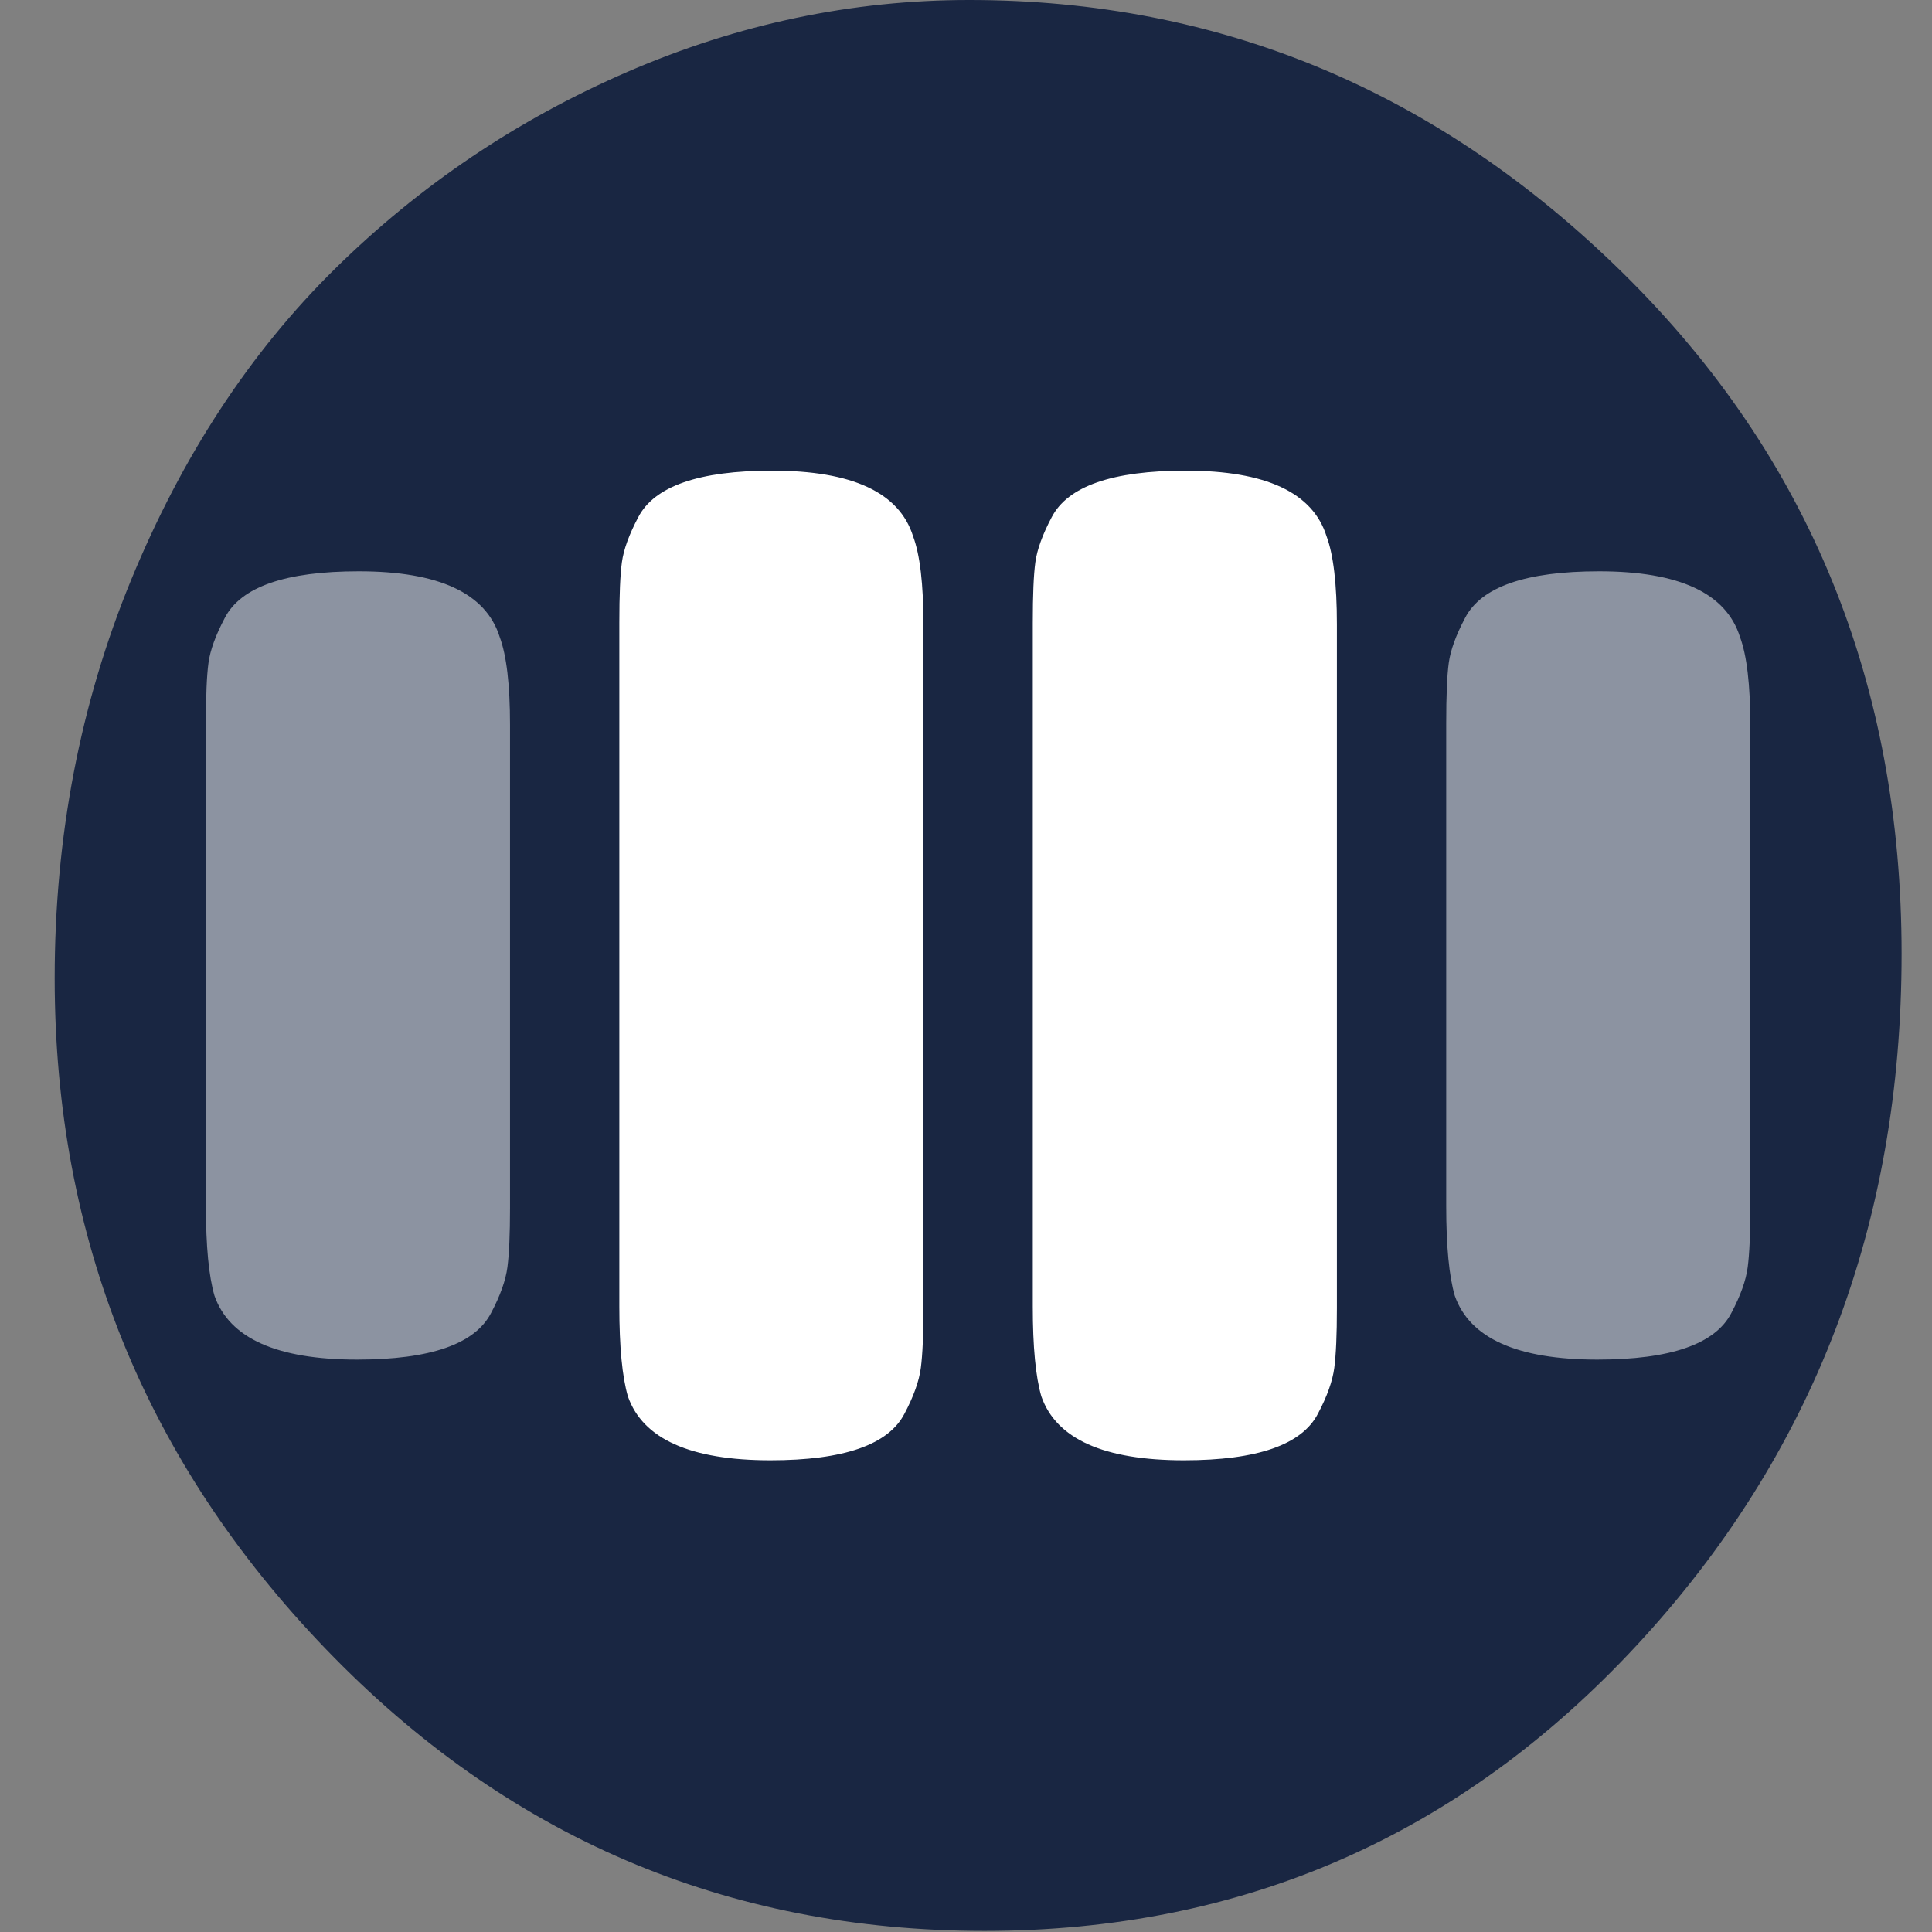 <?xml version="1.0" encoding="UTF-8"?><svg id="a" xmlns="http://www.w3.org/2000/svg" viewBox="0 0 512 512"><rect x="0" y="0" width="512" height="512" fill="#808080" stroke="none"/><defs><style>.b,.c{fill:#fff;}.d{fill:#192642;}.c{opacity:.5;}</style></defs><path class="d" d="M256.85,0c66.6,0,124.44,24.21,173.5,72.61,49.05,48.42,73.59,108.48,73.59,180.19s-23.41,132.8-70.21,183.24c-46.82,50.46-104.42,75.67-172.82,75.67s-126.58-24.88-174.51-74.65C38.46,387.3,14.49,328.03,14.49,259.25c0-37.55,6.75-72.72,20.25-105.54,13.5-32.8,31.5-60.28,54.01-82.45,22.5-22.17,48.37-39.59,77.63-52.26C195.64,6.34,225.8,0,256.85,0Z"/><path class="b" d="M354.29,346.71c0,7.01-.23,12.28-.69,15.79-.46,3.5-1.9,7.55-4.33,12.13-4.25,8.24-16.08,12.36-35.51,12.36-21.24,0-33.84-5.65-37.79-16.93-1.51-5.19-2.27-13.12-2.27-23.8V165.01c0-7.32,.22-12.66,.68-16.02,.46-3.36,1.9-7.33,4.32-11.9,4.26-8.24,16.09-12.36,35.52-12.36,21.24,0,33.68,5.79,37.33,17.39,1.82,4.88,2.74,12.66,2.74,23.34v181.25Z"/><path class="c" d="M463.85,320.03c0,7.01-.23,12.28-.69,15.79-.46,3.5-1.9,7.55-4.33,12.13-4.25,8.24-16.08,12.36-35.51,12.36-21.24,0-33.84-5.65-37.79-16.93-1.51-5.19-2.27-13.12-2.27-23.8v-127.9c0-7.32,.22-12.66,.68-16.02,.46-3.36,1.9-7.33,4.32-11.9,4.26-8.24,16.09-12.36,35.52-12.36,21.24,0,33.68,5.79,37.33,17.39,1.82,4.88,2.74,12.66,2.74,23.34v127.89Z"/><path class="c" d="M135.16,320.03c0,7.01-.23,12.28-.69,15.79-.46,3.5-1.9,7.55-4.33,12.13-4.25,8.24-16.08,12.36-35.51,12.36-21.24,0-33.84-5.65-37.79-16.93-1.51-5.19-2.27-13.12-2.27-23.8v-127.9c0-7.32,.22-12.66,.68-16.02,.46-3.36,1.9-7.33,4.32-11.9,4.26-8.24,16.09-12.36,35.52-12.36,21.24,0,33.68,5.79,37.33,17.39,1.82,4.88,2.74,12.66,2.74,23.34v127.89Z"/><path class="b" d="M244.72,346.71c0,7.01-.23,12.28-.69,15.79-.46,3.5-1.9,7.55-4.33,12.13-4.25,8.24-16.08,12.36-35.51,12.36-21.24,0-33.84-5.65-37.79-16.93-1.51-5.19-2.27-13.12-2.27-23.8V165.01c0-7.32,.22-12.66,.68-16.02,.46-3.36,1.9-7.33,4.32-11.9,4.26-8.24,16.09-12.36,35.52-12.36,21.24,0,33.68,5.79,37.33,17.39,1.82,4.88,2.74,12.66,2.74,23.34v181.25Z"/></svg>